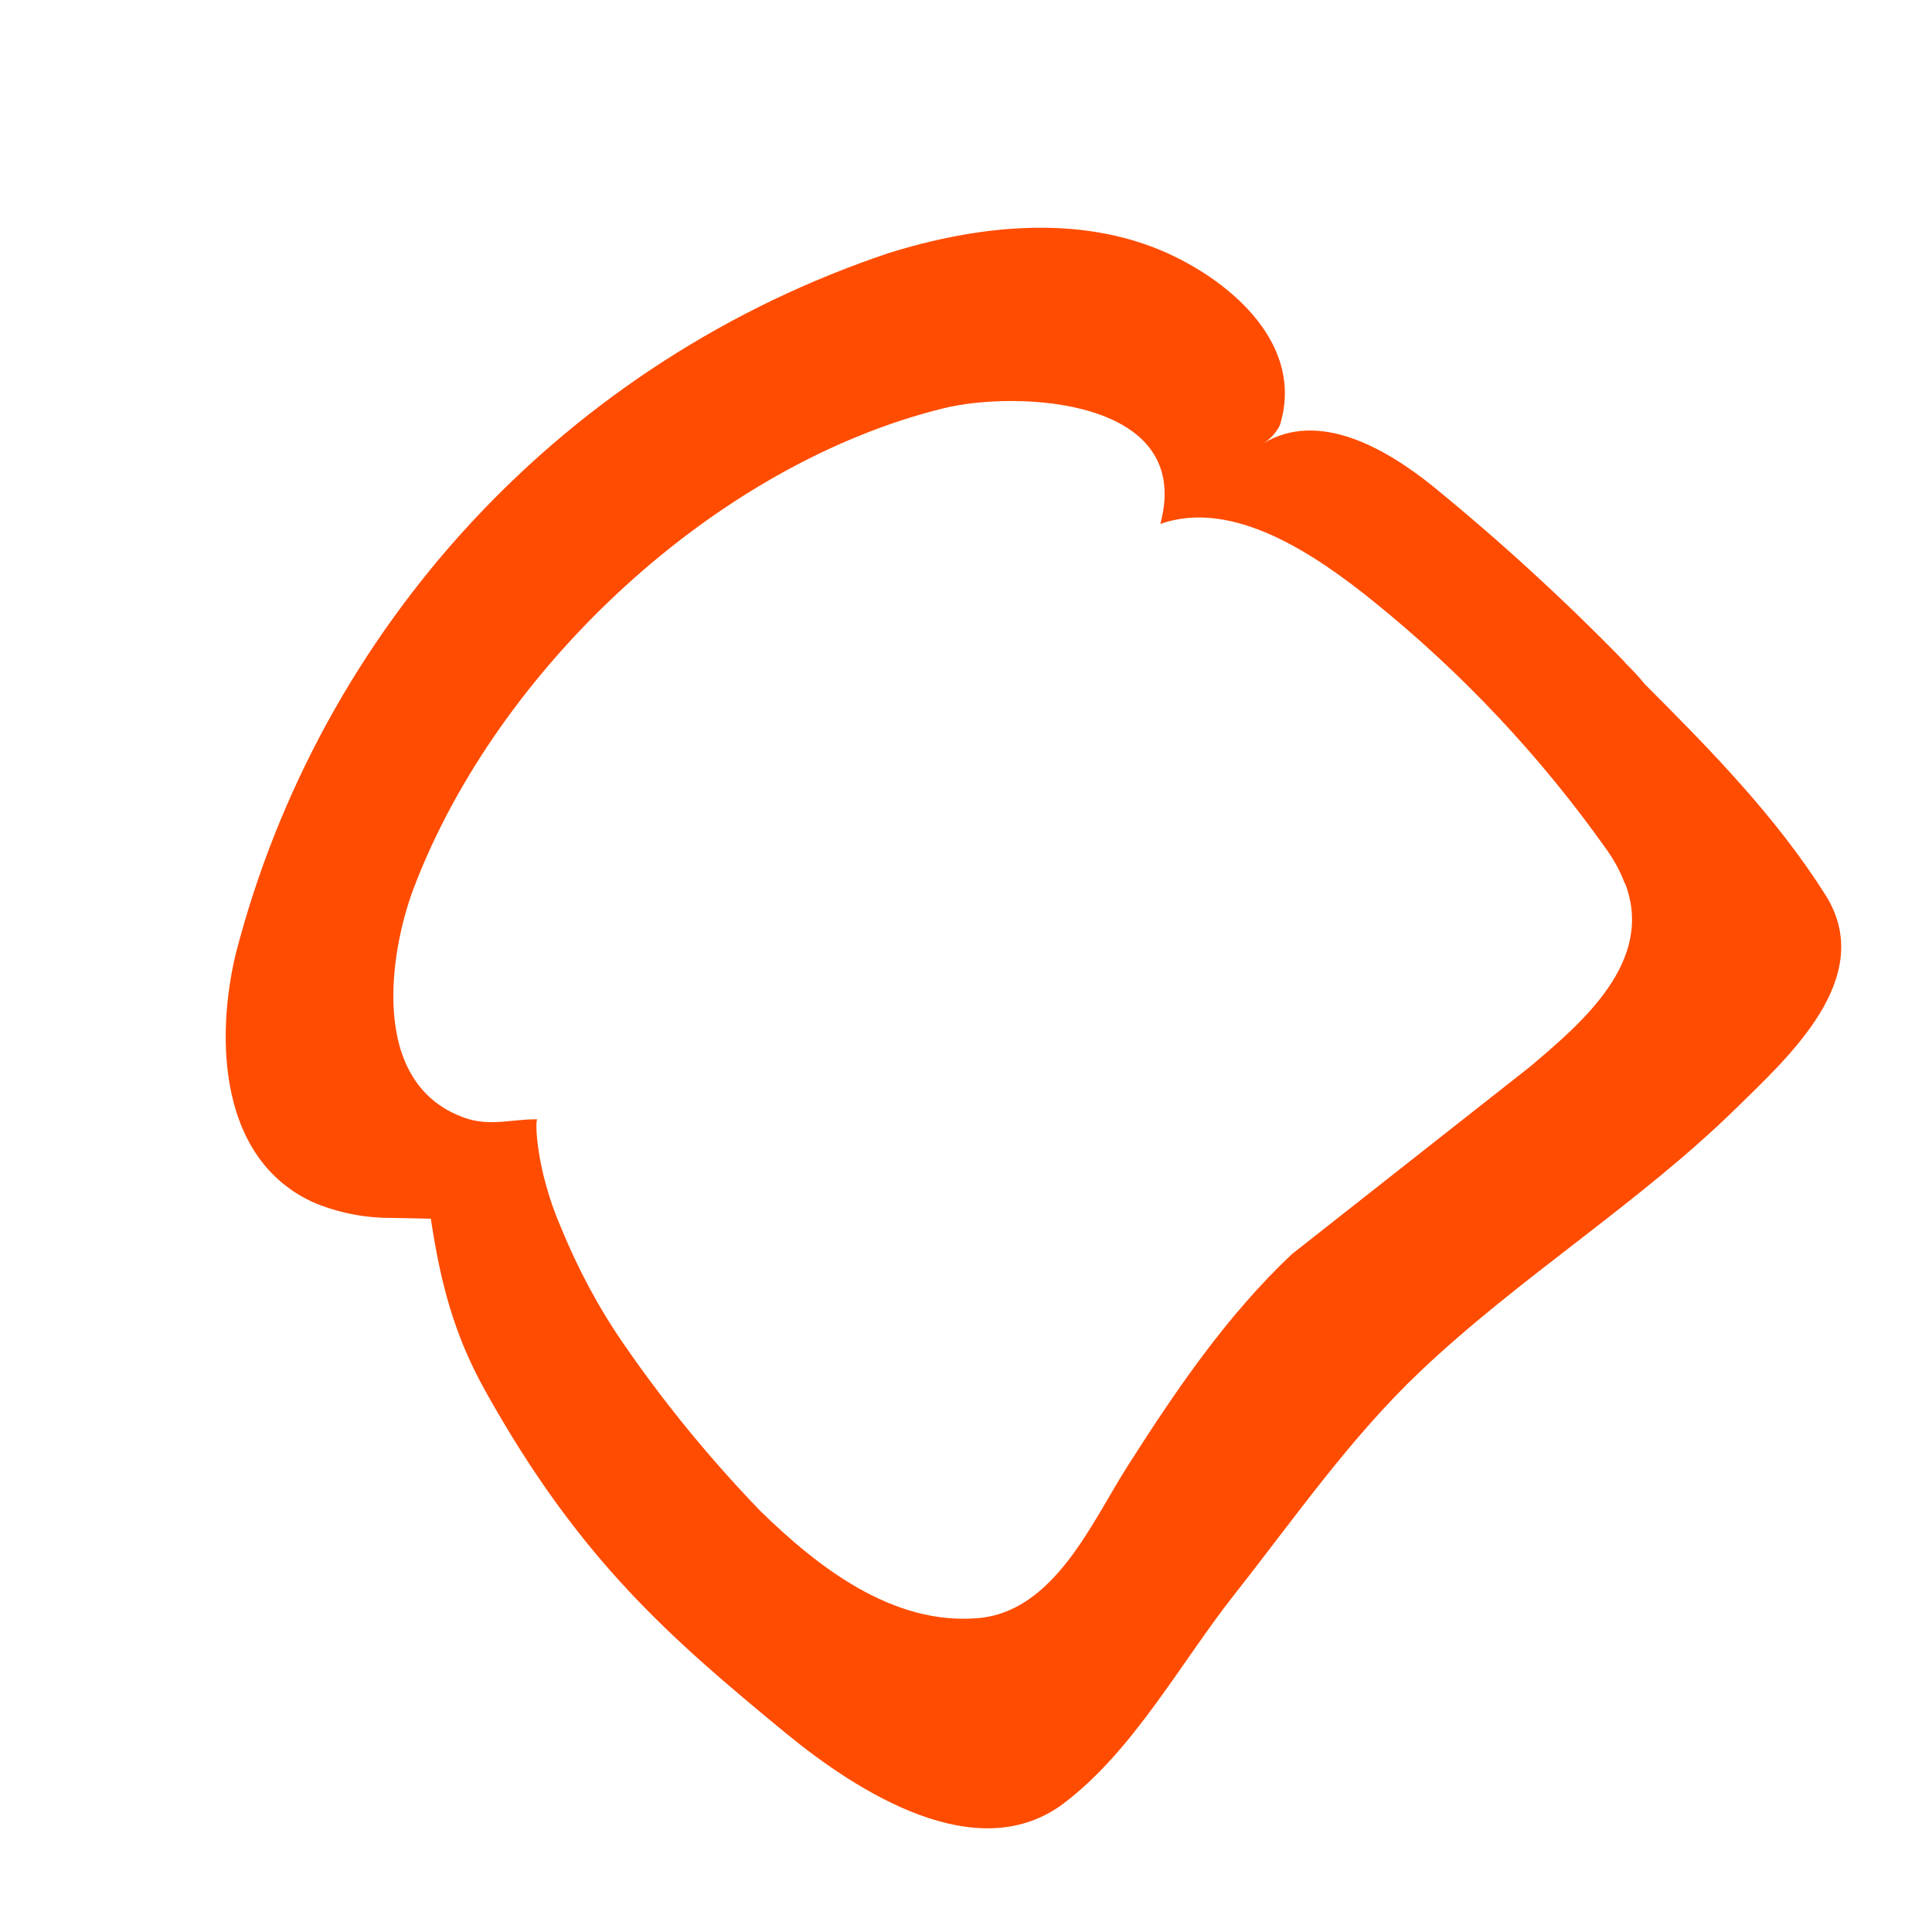 <svg width="50" height="50" viewBox="0 0 50 50" fill="none" xmlns="http://www.w3.org/2000/svg">
<path d="M42.051 17.135C40.475 15.516 38.807 13.989 37.058 12.564C35.866 11.611 34.128 10.598 32.682 11.481C32.87 11.369 33.022 11.206 33.121 11.01C33.765 8.958 31.924 7.322 30.191 6.542C27.916 5.524 25.258 5.844 23.005 6.548C18.896 7.922 15.196 10.304 12.243 13.474C9.29 16.645 7.177 20.504 6.097 24.701C5.583 26.861 5.653 30.008 8.123 31.123C8.752 31.386 9.428 31.52 10.11 31.519L11.15 31.54C11.394 33.16 11.735 34.508 12.542 35.965C14.979 40.351 17.335 42.382 20.34 44.857C22.203 46.384 25.285 48.35 27.521 46.677C29.335 45.306 30.538 43.054 31.94 41.272C33.489 39.312 34.935 37.216 36.76 35.488C39.327 33.051 42.398 31.161 44.932 28.681C46.264 27.37 48.593 25.302 47.244 23.163C45.961 21.132 44.255 19.393 42.565 17.704C42.408 17.503 42.224 17.319 42.051 17.146L42.051 17.135ZM42.056 22.859C42.836 24.885 40.919 26.488 39.587 27.614L33.435 32.456C31.751 34.042 30.44 35.97 29.2 37.914C28.268 39.366 27.294 41.716 25.301 41.878C23.091 42.063 21.152 40.546 19.68 39.106C18.387 37.768 17.206 36.326 16.149 34.795C15.493 33.847 14.952 32.829 14.518 31.768C13.863 30.257 13.842 28.968 13.907 28.968C13.257 28.957 12.694 29.163 12.027 28.93C9.504 28.042 10.1 24.554 10.722 22.946C12.883 17.297 18.515 12.012 24.44 10.561C26.286 10.111 30.917 10.279 30.029 13.561C31.919 12.884 34.079 14.384 35.52 15.543C37.833 17.405 39.876 19.579 41.591 22.004C41.78 22.27 41.935 22.559 42.051 22.865L42.056 22.859Z" fill="#FF4C00"/>
</svg>
